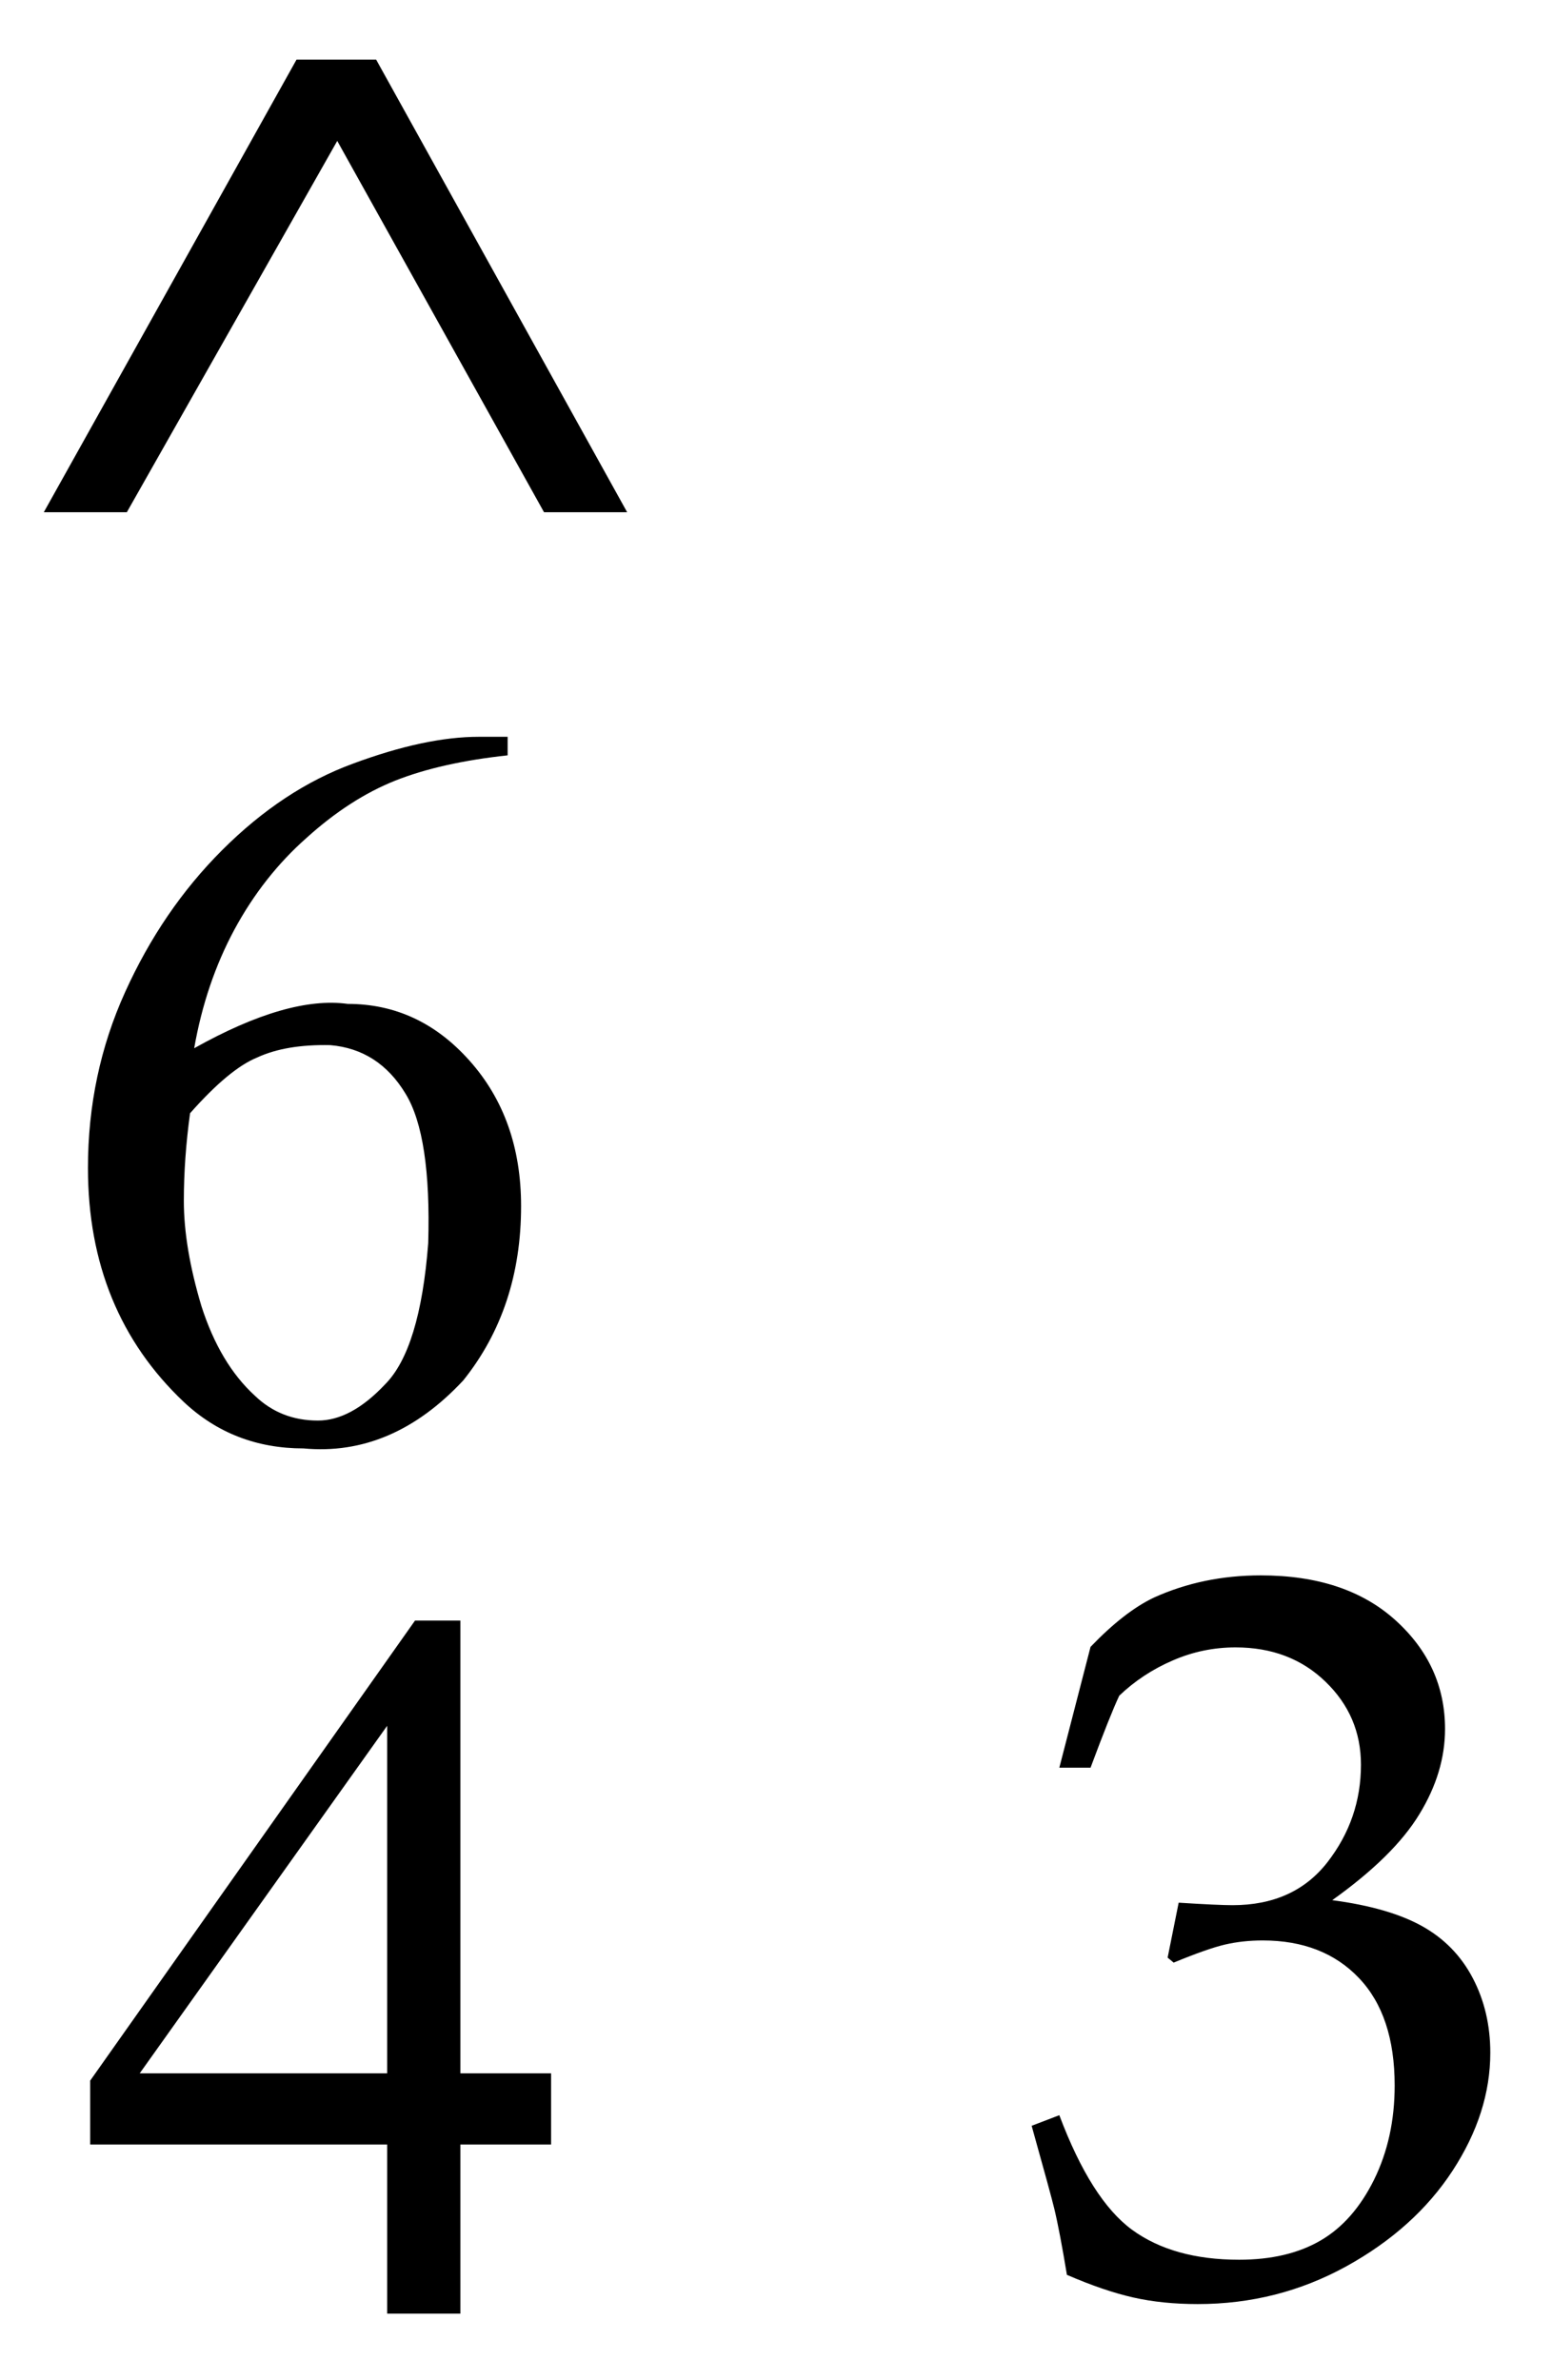 <?xml version="1.0" encoding="UTF-8" standalone="no"?>
<!DOCTYPE svg PUBLIC "-//W3C//DTD SVG 1.1//EN" "http://www.w3.org/Graphics/SVG/1.1/DTD/svg11.dtd">
<svg width="100%" height="100%" viewBox="0 0 75 115" version="1.1" xmlns="http://www.w3.org/2000/svg" xmlns:xlink="http://www.w3.org/1999/xlink" xml:space="preserve" xmlns:serif="http://www.serif.com/" style="fill-rule:evenodd;clip-rule:evenodd;stroke-linejoin:round;stroke-miterlimit:2;">
    <g id="Trim" transform="matrix(4.167,0,0,4.167,0,0)">
        <g>
            <path d="M0.508,5.939L1.471,5.939L3.911,1.634L6.309,5.939L7.273,5.939L4.362,0.691L3.439,0.691L0.508,5.939Z" style="fill-rule:nonzero;"/>
            <path d="M6.391,24.04L6.391,24.865L5.339,24.865L5.339,26.826L4.49,26.826L4.49,24.865L1.046,24.865L1.046,24.124L4.813,18.79L5.339,18.79L5.339,24.04L6.391,24.04ZM4.49,24.04L4.49,20.01L1.62,24.04L4.49,24.04Z" style="fill-rule:nonzero;"/>
        </g>
        <g>
            <path d="M5.887,8.543L5.887,8.758C5.369,8.814 4.935,8.912 4.584,9.051C4.233,9.191 3.89,9.412 3.555,9.715C3.221,10.01 2.942,10.365 2.718,10.779C2.495,11.194 2.34,11.652 2.252,12.154C2.977,11.748 3.571,11.576 4.034,11.64C4.584,11.64 5.054,11.859 5.445,12.298C5.843,12.744 6.043,13.306 6.043,13.984C6.043,14.773 5.82,15.447 5.373,16.005C4.823,16.595 4.205,16.858 3.52,16.794C2.977,16.794 2.515,16.615 2.132,16.256C1.391,15.555 1.02,14.65 1.02,13.542C1.02,12.816 1.164,12.136 1.451,11.503C1.738,10.869 2.112,10.321 2.575,9.858C3.045,9.388 3.551,9.053 4.094,8.854C4.652,8.647 5.138,8.543 5.552,8.543L5.887,8.543ZM2.204,12.908C2.156,13.259 2.132,13.597 2.132,13.924C2.132,14.283 2.2,14.69 2.336,15.144C2.479,15.59 2.686,15.937 2.957,16.184C3.157,16.376 3.4,16.471 3.687,16.471C3.942,16.471 4.201,16.332 4.464,16.053C4.735,15.782 4.903,15.236 4.966,14.414C4.99,13.585 4.903,13.007 4.703,12.681C4.496,12.338 4.205,12.15 3.83,12.118C3.488,12.111 3.205,12.158 2.981,12.262C2.766,12.35 2.507,12.565 2.204,12.908Z" style="fill-rule:nonzero;"/>
            <path d="M12.373,26.376C12.318,26.045 12.27,25.79 12.227,25.611C12.2,25.498 12.112,25.177 11.964,24.648L12.285,24.525C12.531,25.179 12.812,25.622 13.129,25.854C13.446,26.085 13.86,26.201 14.37,26.201C14.744,26.201 15.058,26.127 15.313,25.979C15.568,25.831 15.775,25.596 15.935,25.273C16.094,24.95 16.174,24.586 16.174,24.181C16.174,23.64 16.036,23.224 15.759,22.934C15.483,22.644 15.111,22.499 14.644,22.499C14.489,22.499 14.344,22.515 14.209,22.546C14.075,22.577 13.875,22.647 13.611,22.756L13.541,22.698L13.669,22.061C13.981,22.081 14.189,22.09 14.294,22.09C14.769,22.09 15.136,21.924 15.395,21.591C15.653,21.258 15.783,20.882 15.783,20.461C15.783,20.084 15.646,19.763 15.371,19.498C15.097,19.233 14.749,19.101 14.329,19.101C14.076,19.101 13.833,19.151 13.599,19.253C13.365,19.354 13.159,19.49 12.98,19.661C12.91,19.809 12.799,20.088 12.647,20.496L12.285,20.496L12.647,19.095C12.908,18.823 13.153,18.632 13.383,18.523C13.761,18.352 14.173,18.266 14.621,18.266C15.279,18.266 15.799,18.439 16.183,18.786C16.566,19.132 16.758,19.552 16.758,20.047C16.758,20.382 16.659,20.711 16.46,21.036C16.262,21.362 15.925,21.693 15.45,22.032C15.89,22.09 16.237,22.191 16.492,22.333C16.747,22.475 16.943,22.675 17.079,22.934C17.215,23.193 17.283,23.482 17.283,23.801C17.283,24.265 17.138,24.72 16.846,25.168C16.554,25.615 16.143,25.985 15.614,26.277C15.084,26.569 14.51,26.715 13.891,26.715C13.619,26.715 13.369,26.69 13.144,26.639C12.918,26.588 12.661,26.501 12.373,26.376Z" style="fill-rule:nonzero;"/>
        </g>
    </g>
</svg>
